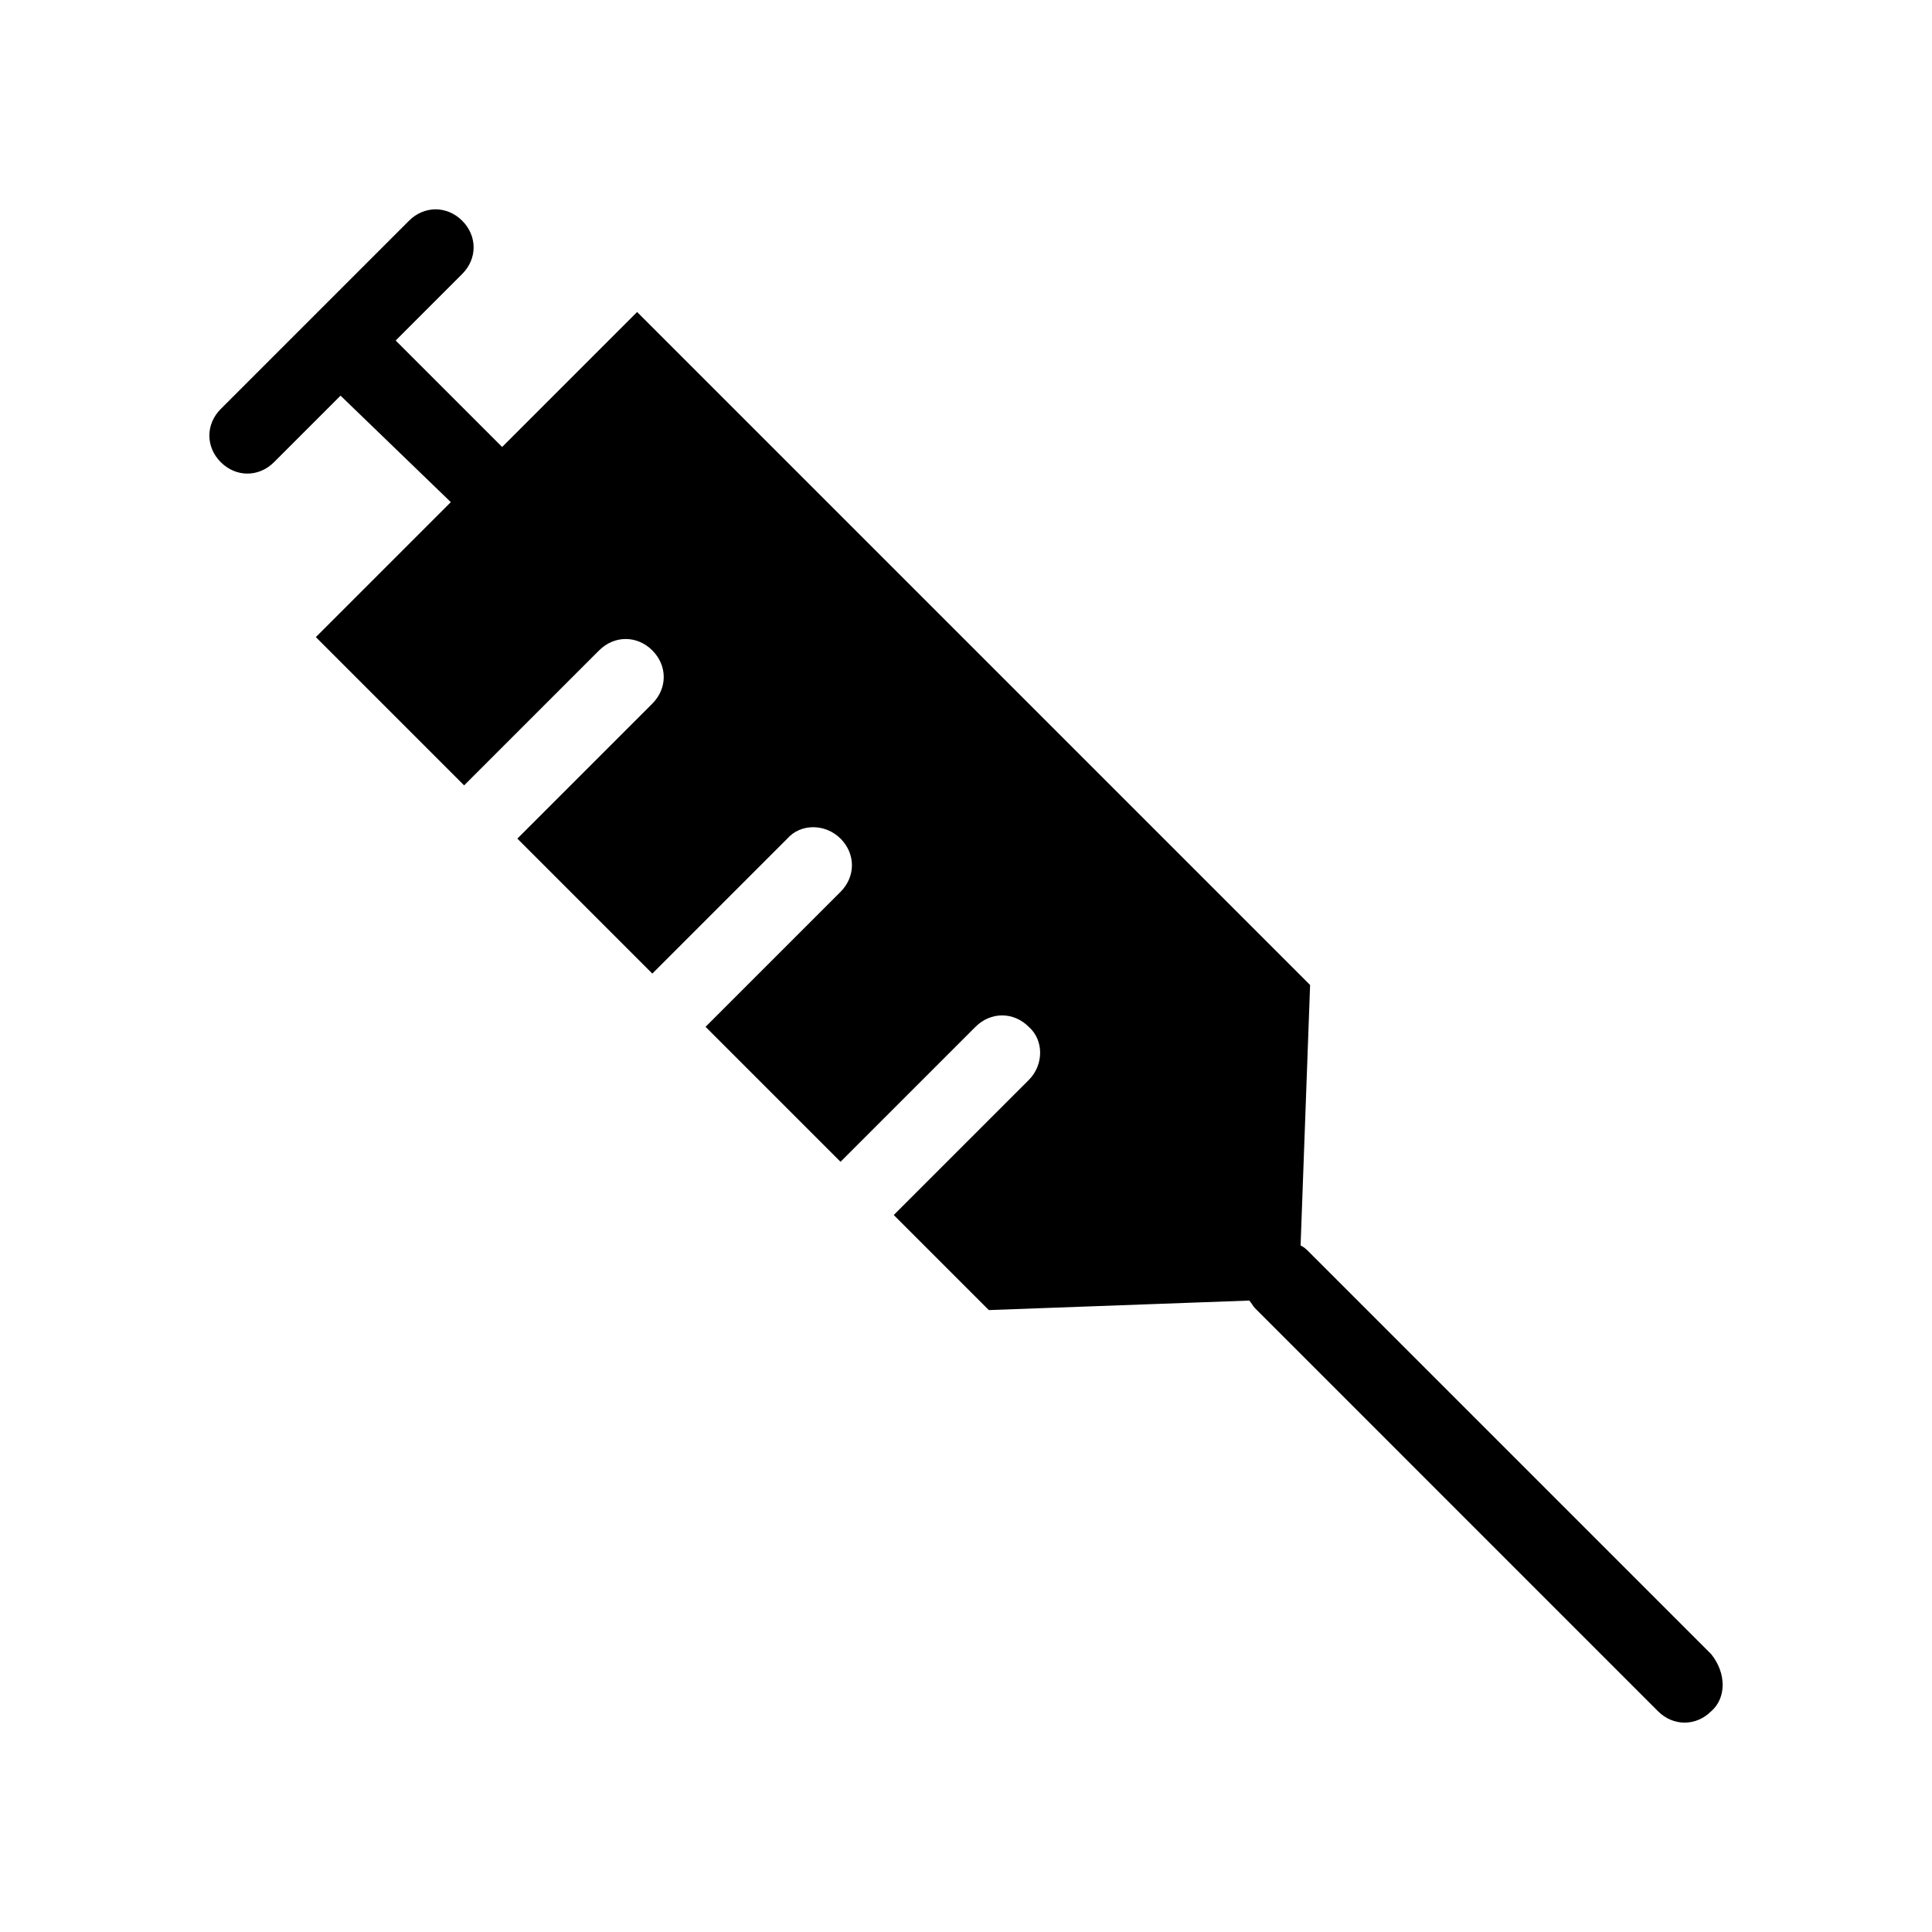 <?xml version="1.0" encoding="UTF-8"?>
<!-- Uploaded to: SVG Repo, www.svgrepo.com, Generator: SVG Repo Mixer Tools -->
<svg fill="#000000" width="800px" height="800px" version="1.1" viewBox="144 144 512 512" xmlns="http://www.w3.org/2000/svg">
 <path d="m597.49 597.49c-2.016 2.016-4.535 3.023-7.055 3.023s-5.039-1.008-7.055-3.023l-106.8-106.81c-0.504-0.504-1.008-1.512-1.512-2.016l-69.023 2.519-25.191-25.191 35.77-35.77c4.031-4.031 4.031-10.578 0-14.105-4.031-4.031-10.078-4.031-14.105 0l-35.77 35.77-35.77-35.77 35.77-35.77c4.031-4.031 4.031-10.078 0-14.105-4.031-4.031-10.578-4.031-14.105 0l-35.77 35.77-35.77-35.77 35.77-35.77c4.031-4.031 4.031-10.078 0-14.105-4.031-4.031-10.078-4.031-14.105 0l-35.77 35.77-39.297-39.297 35.77-35.77-14.613-14.113-14.609-14.105-17.633 17.633c-2.016 2.016-4.535 3.023-7.055 3.023-2.519 0-5.039-1.008-7.055-3.023-4.031-4.031-4.031-10.078 0-14.105l49.879-49.879c4.031-4.031 10.078-4.031 14.105 0 4.031 4.031 4.031 10.078 0 14.105l-17.633 17.637 28.211 28.211 35.77-35.77 178.35 178.35-2.519 69.023c1.008 0.504 1.512 1.008 2.016 1.512l106.81 106.81c4.035 5.035 4.035 11.586 0.004 15.113z"/>
</svg>